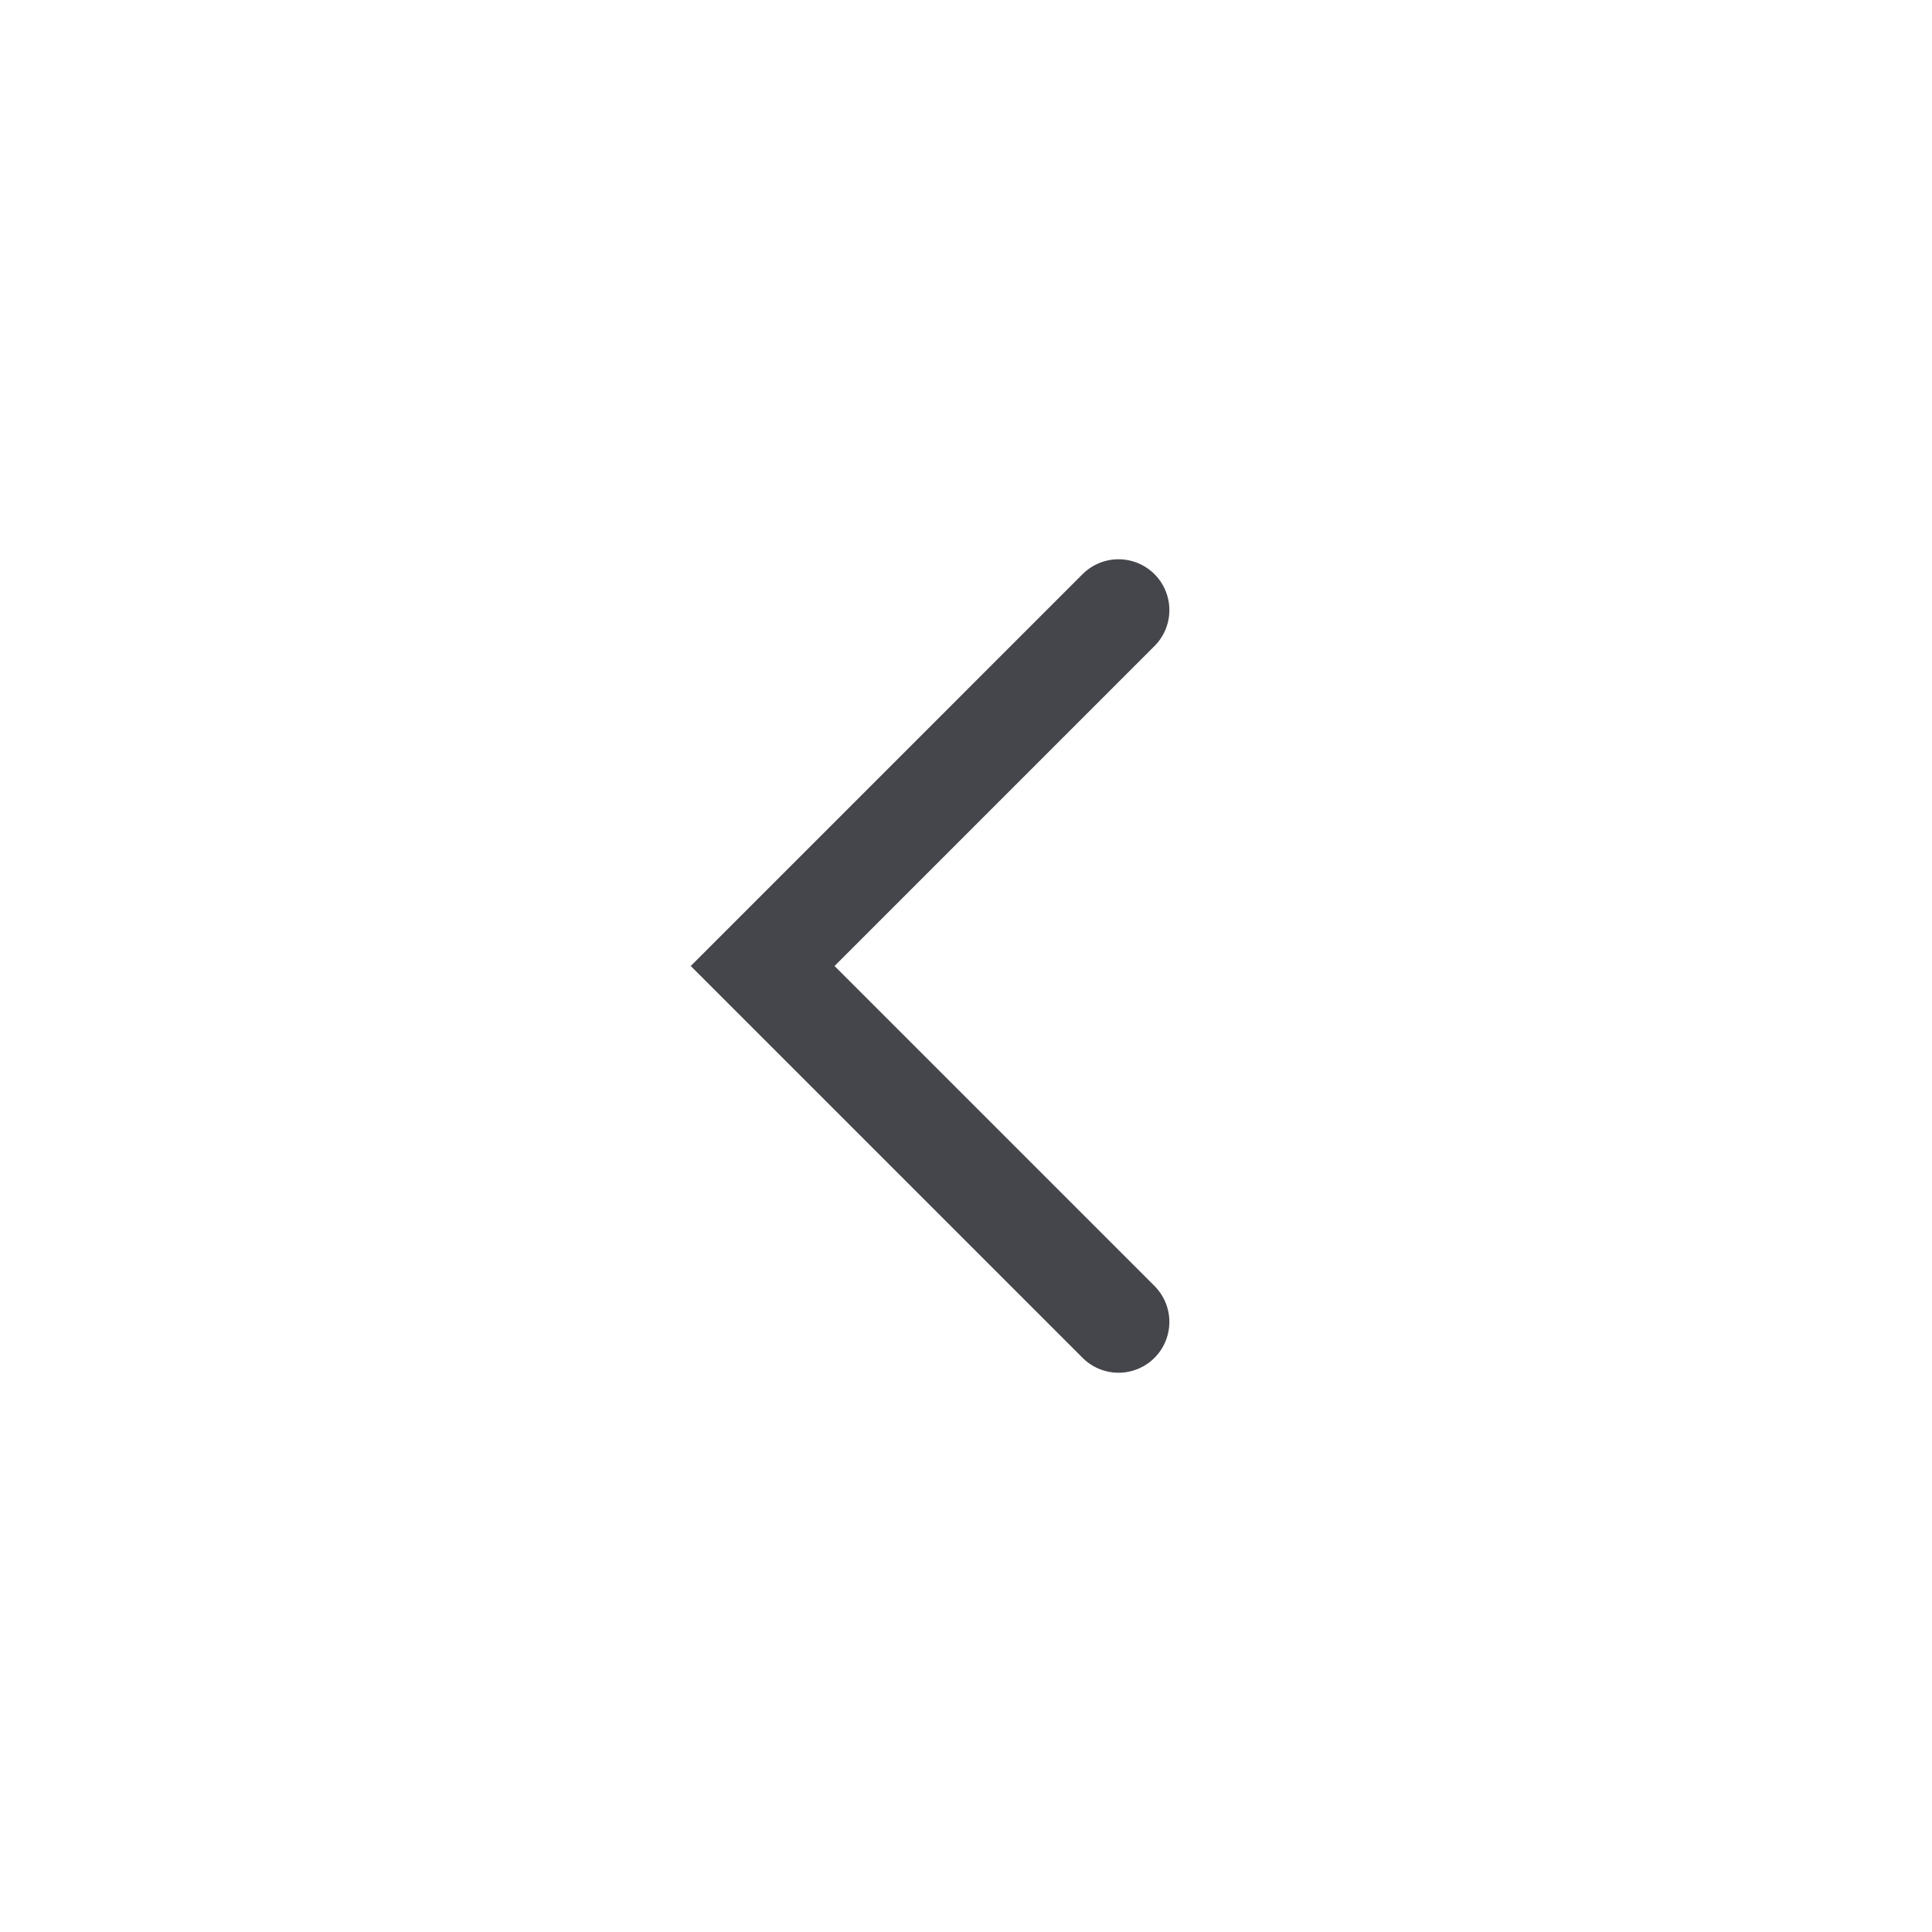 <?xml version="1.0" encoding="UTF-8"?> <svg xmlns="http://www.w3.org/2000/svg" width="38" height="38" viewBox="0 0 38 38" fill="none"><g filter="url(#filter0_d_65_692)"><circle cx="19" cy="19" r="15" fill="white" fill-opacity="0.5" shape-rendering="crispEdges"></circle></g><path d="M22 26L15 19L22 12" stroke="#45464C" stroke-width="2" stroke-linecap="round"></path><defs><filter id="filter0_d_65_692" x="0" y="0" width="38" height="38" filterUnits="userSpaceOnUse" color-interpolation-filters="sRGB"><feFlood flood-opacity="0" result="BackgroundImageFix"></feFlood><feColorMatrix in="SourceAlpha" type="matrix" values="0 0 0 0 0 0 0 0 0 0 0 0 0 0 0 0 0 0 127 0" result="hardAlpha"></feColorMatrix><feOffset></feOffset><feGaussianBlur stdDeviation="2"></feGaussianBlur><feComposite in2="hardAlpha" operator="out"></feComposite><feColorMatrix type="matrix" values="0 0 0 0 0 0 0 0 0 0 0 0 0 0 0 0 0 0 0.14 0"></feColorMatrix><feBlend mode="normal" in2="BackgroundImageFix" result="effect1_dropShadow_65_692"></feBlend><feBlend mode="normal" in="SourceGraphic" in2="effect1_dropShadow_65_692" result="shape"></feBlend></filter></defs></svg> 